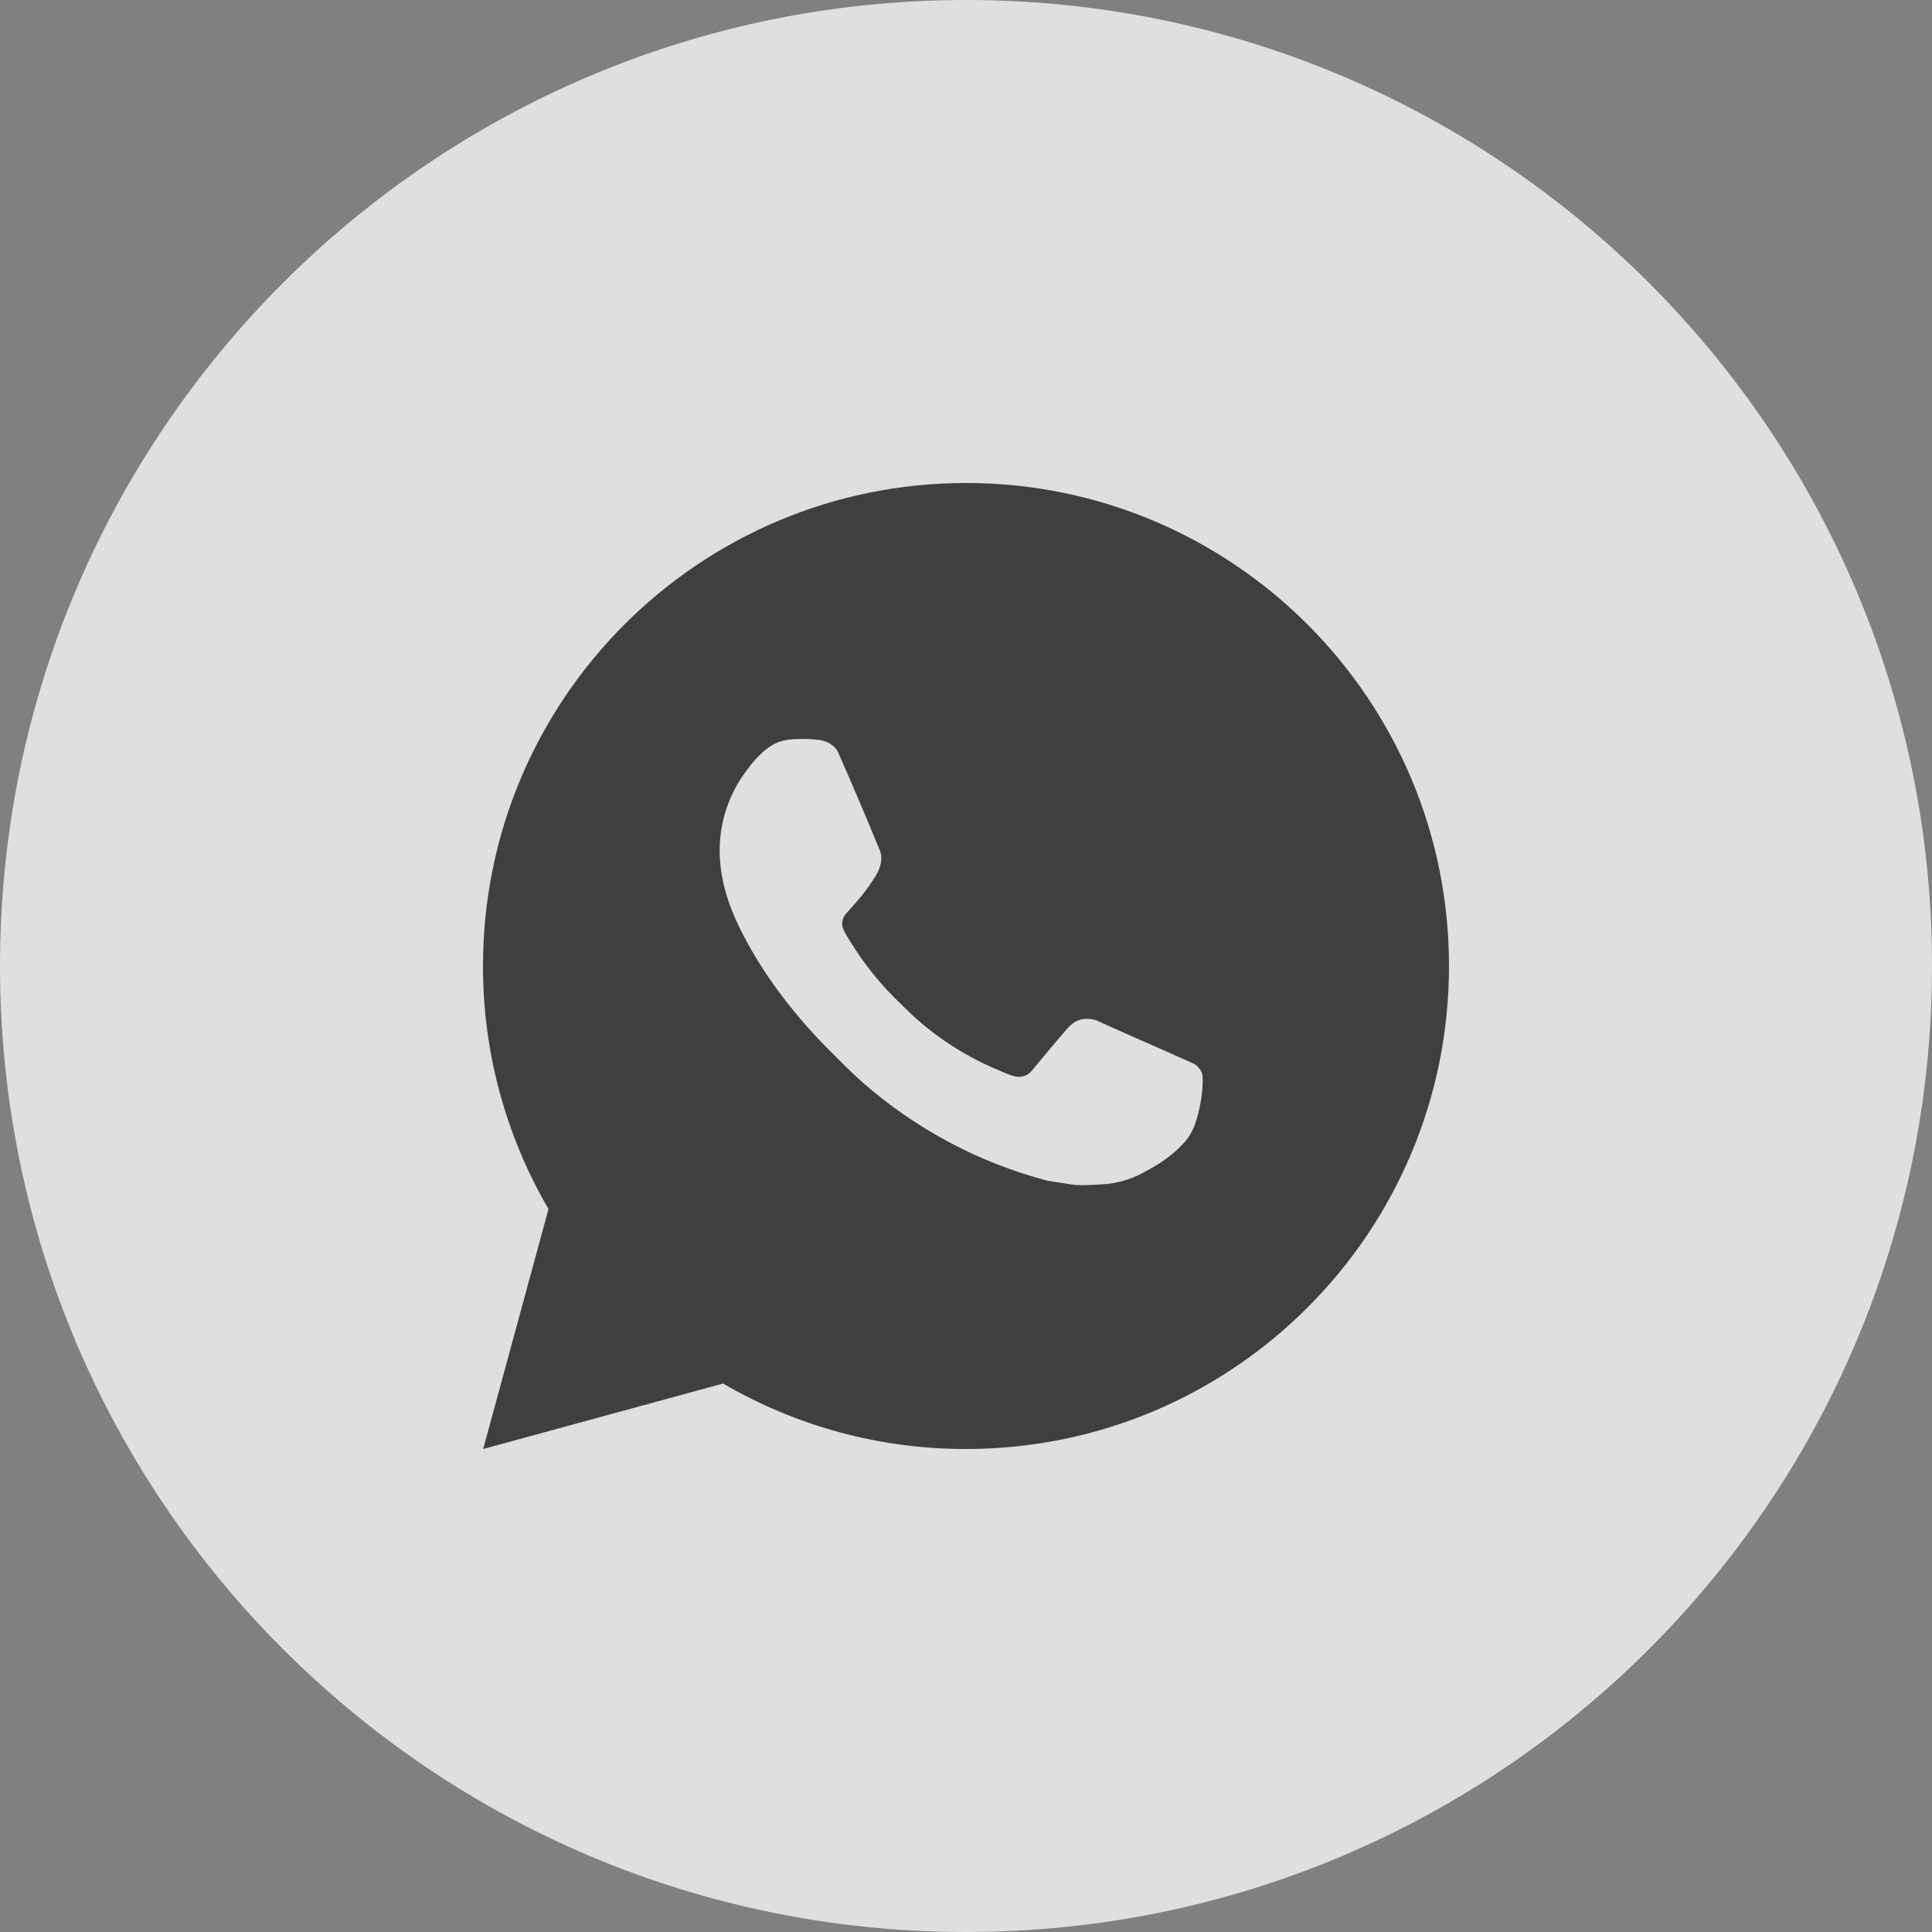 <?xml version="1.0" encoding="UTF-8"?> <svg xmlns="http://www.w3.org/2000/svg" width="43" height="43" viewBox="0 0 43 43" fill="none"><rect x="0" y="0" width="43" height="43" fill="#808080" stroke="none"/><g clip-path="url(#clip0_343_685)"><path d="M21.5 0C9.626 0 0 9.626 0 21.5C0 33.374 9.626 43 21.5 43C33.374 43 43 33.374 43 21.5C43 9.626 33.374 0 21.5 0Z" fill="white" fill-opacity="0.75"></path><path d="M10.754 32.25L12.208 26.909C11.25 25.268 10.747 23.401 10.75 21.5C10.75 15.563 15.563 10.75 21.5 10.75C27.437 10.75 32.25 15.563 32.25 21.5C32.25 27.437 27.437 32.25 21.5 32.25C19.6 32.253 17.734 31.75 16.093 30.793L10.754 32.25ZM17.62 16.456C17.482 16.465 17.346 16.501 17.221 16.564C17.105 16.63 16.998 16.712 16.905 16.809C16.776 16.93 16.703 17.035 16.625 17.138C16.228 17.655 16.014 18.289 16.017 18.942C16.02 19.468 16.157 19.981 16.372 20.46C16.812 21.43 17.535 22.457 18.491 23.408C18.721 23.637 18.946 23.867 19.188 24.081C20.374 25.125 21.787 25.878 23.316 26.28L23.927 26.374C24.126 26.385 24.325 26.37 24.525 26.36C24.838 26.344 25.144 26.259 25.421 26.112C25.561 26.039 25.699 25.96 25.832 25.875C25.832 25.875 25.878 25.845 25.967 25.779C26.112 25.671 26.201 25.595 26.321 25.469C26.411 25.376 26.488 25.268 26.547 25.144C26.631 24.969 26.715 24.635 26.749 24.356C26.775 24.143 26.767 24.027 26.764 23.955C26.76 23.84 26.664 23.721 26.56 23.67L25.934 23.39C25.934 23.39 24.999 22.982 24.428 22.722C24.368 22.696 24.304 22.681 24.238 22.678C24.165 22.671 24.09 22.679 24.02 22.703C23.95 22.726 23.886 22.764 23.832 22.815V22.813C23.826 22.813 23.754 22.874 22.977 23.816C22.933 23.875 22.871 23.921 22.801 23.946C22.73 23.971 22.654 23.974 22.581 23.955C22.511 23.937 22.443 23.913 22.376 23.884C22.243 23.828 22.197 23.807 22.105 23.767L22.1 23.765C21.485 23.497 20.916 23.134 20.412 22.69C20.277 22.572 20.151 22.443 20.022 22.318C19.599 21.913 19.23 21.455 18.925 20.955L18.862 20.853C18.816 20.784 18.78 20.71 18.752 20.633C18.712 20.474 18.818 20.348 18.818 20.348C18.818 20.348 19.079 20.062 19.201 19.907C19.302 19.778 19.396 19.644 19.483 19.506C19.61 19.302 19.65 19.092 19.583 18.93C19.282 18.194 18.971 17.462 18.65 16.736C18.587 16.591 18.399 16.488 18.228 16.468C18.17 16.462 18.112 16.455 18.054 16.451C17.909 16.444 17.765 16.445 17.62 16.455V16.456Z" fill="#3F3F3F"></path></g><defs><clipPath id="clip0_343_685"><rect width="43" height="43" fill="white"></rect></clipPath></defs></svg> 